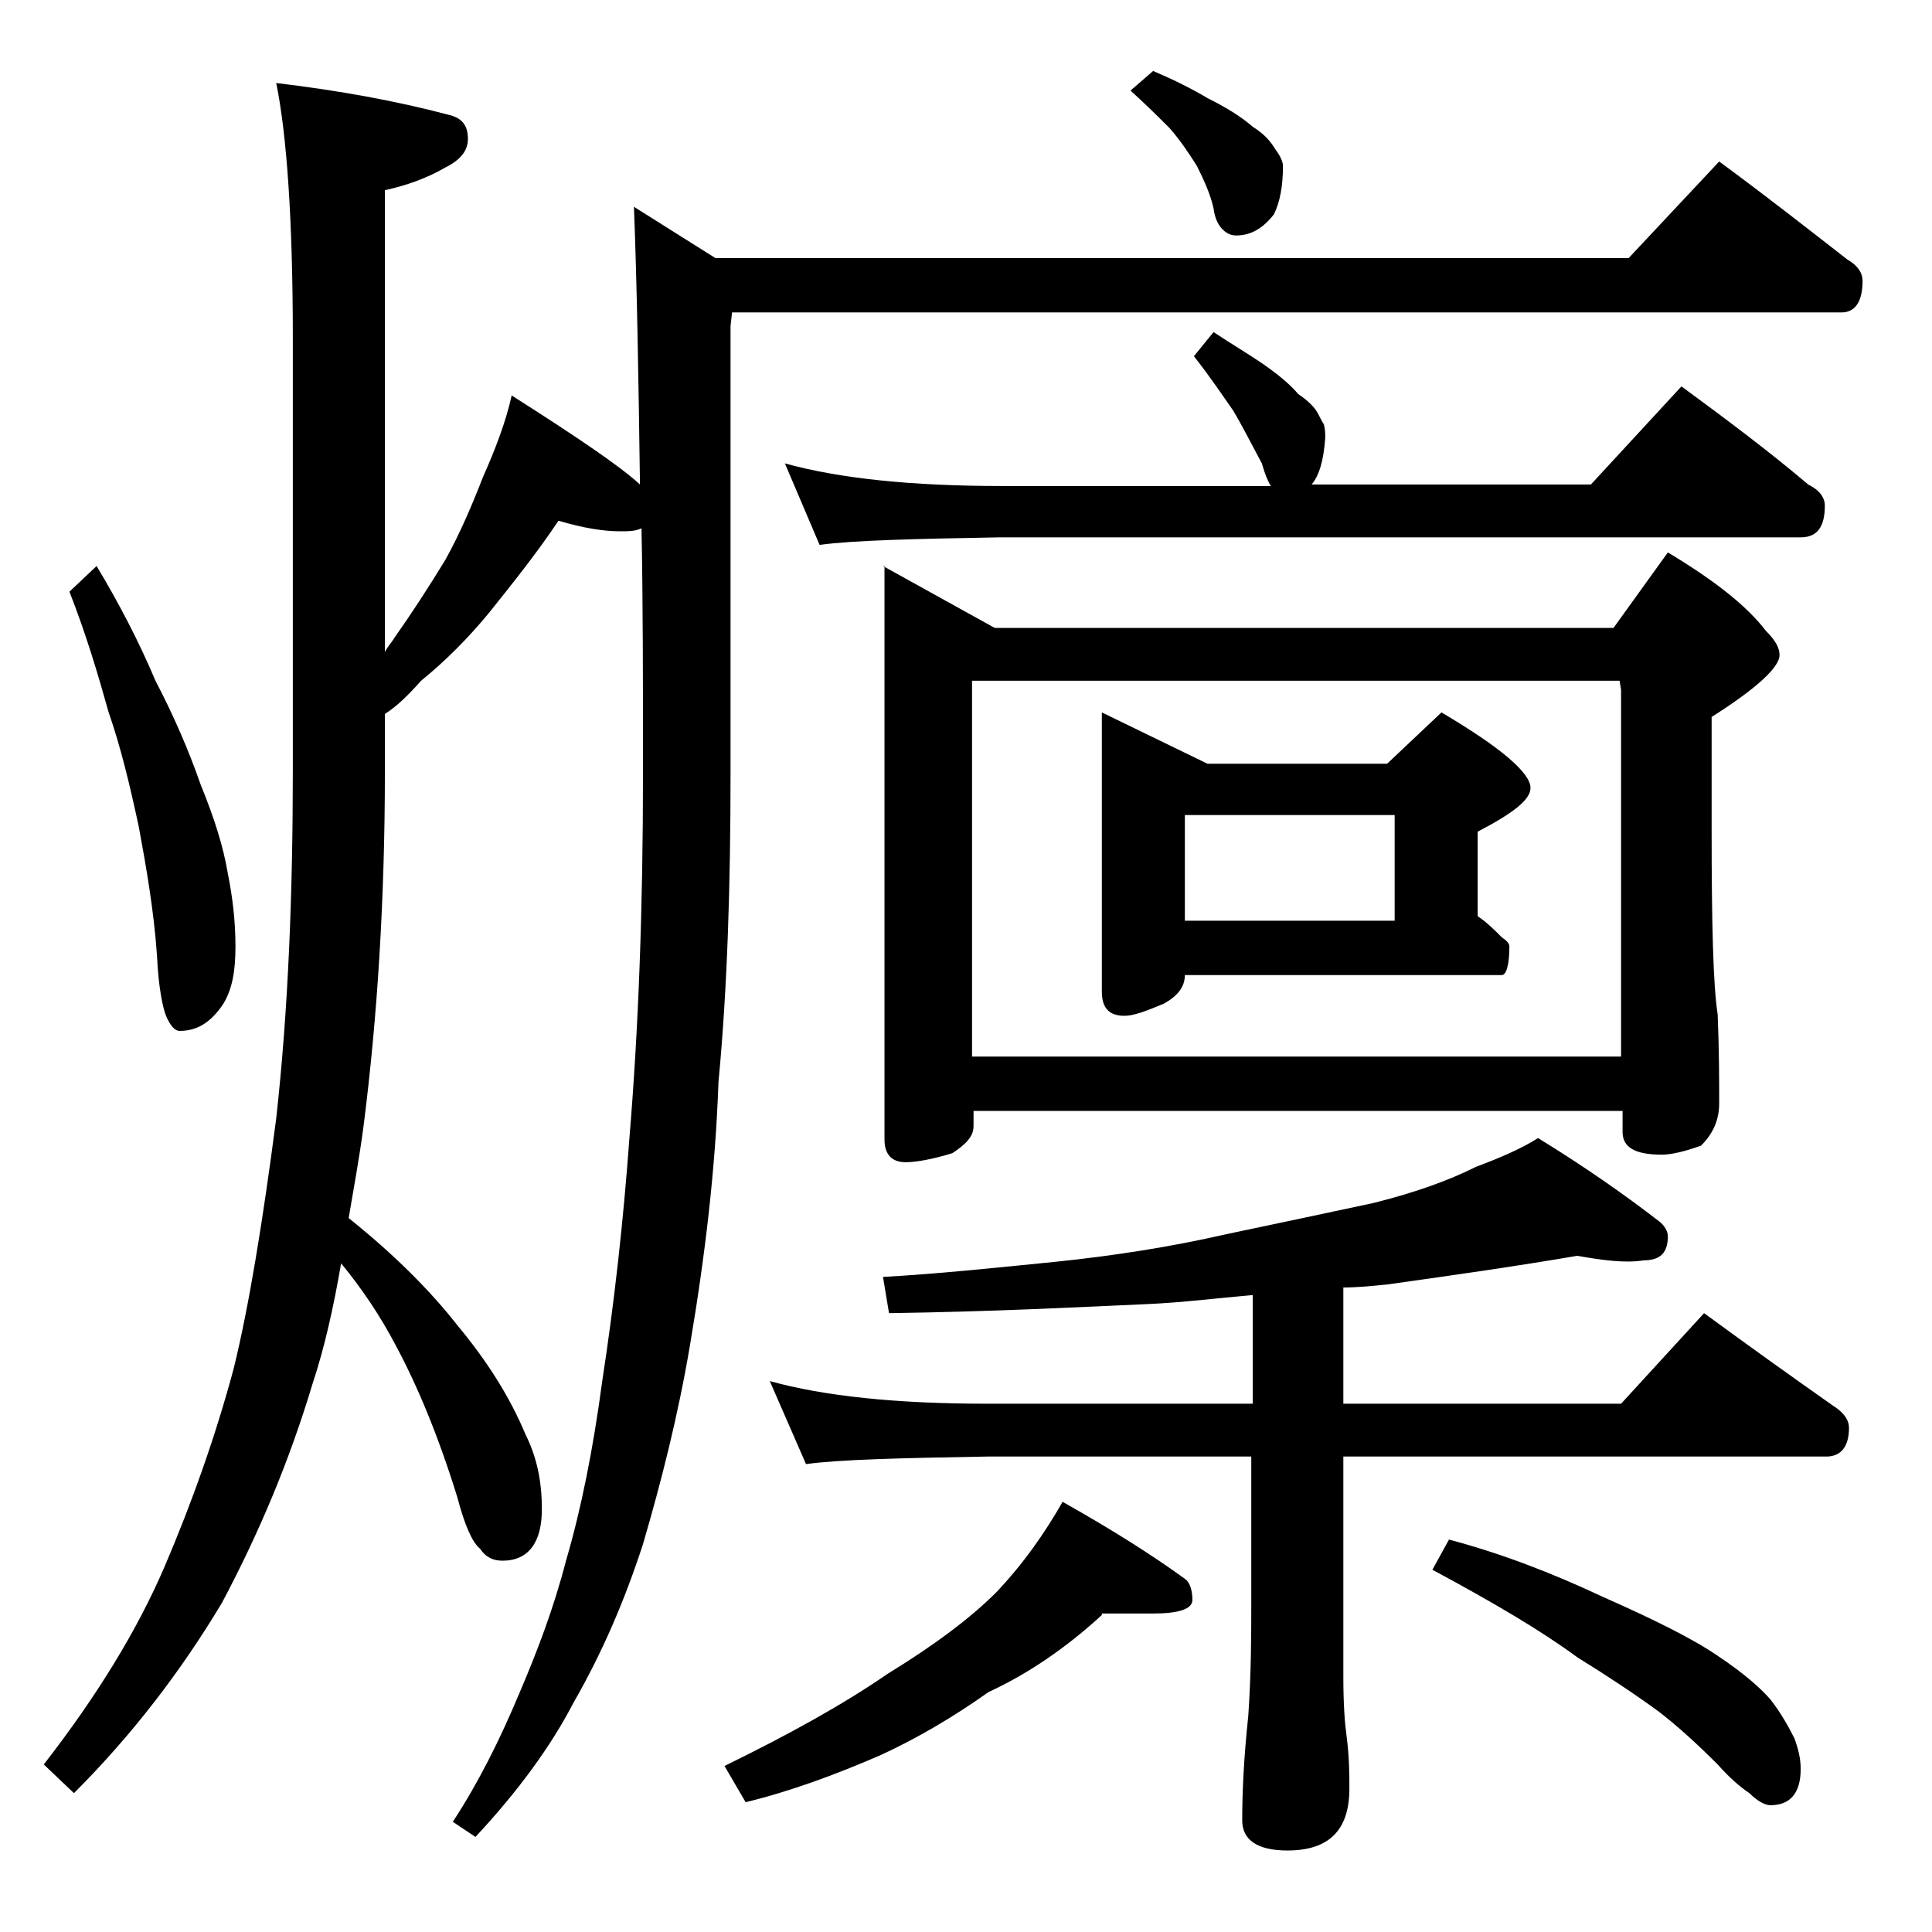 <?xml version="1.0" encoding="utf-8"?>
<!-- Generator: Adobe Illustrator 18.0.0, SVG Export Plug-In . SVG Version: 6.00 Build 0)  -->
<!DOCTYPE svg PUBLIC "-//W3C//DTD SVG 1.1//EN" "http://www.w3.org/Graphics/SVG/1.1/DTD/svg11.dtd">
<svg version="1.1" id="Layer_1" xmlns="http://www.w3.org/2000/svg" xmlns:xlink="http://www.w3.org/1999/xlink" x="0px" y="0px"
	 viewBox="0 0 128 128" enable-background="new 0 0 128 128" xml:space="preserve">
<path d="M37,34.5c-1.4,2.1-3,4.1-4.6,6.1c-1.4,1.7-2.9,3.2-4.5,4.5c-0.8,0.9-1.6,1.7-2.4,2.2v3.8c0,8.5-0.5,16.3-1.4,23.4
	c-0.3,2.3-0.7,4.4-1,6.2c3,2.4,5.4,4.8,7.2,7.1c2,2.4,3.5,4.8,4.5,7.2c0.8,1.6,1.1,3.2,1.1,5c0,2.2-0.9,3.4-2.6,3.4
	c-0.6,0-1.1-0.2-1.5-0.8c-0.5-0.4-1-1.5-1.5-3.4c-1.3-4.2-2.7-7.5-4.1-10.1c-1-1.9-2.2-3.7-3.6-5.4c-0.5,2.9-1.1,5.6-1.9,8
	c-1.5,5-3.5,9.8-6,14.5c-2.7,4.5-5.9,8.7-9.8,12.6l-2-1.9c3.5-4.5,6.2-8.9,8-13.1c1.8-4.2,3.4-8.7,4.6-13.2c1-4.1,1.9-9.6,2.8-16.5
	c0.8-7.2,1.1-14.9,1.1-23.1V22.4c0-7.8-0.4-13.5-1.1-16.9c4.2,0.5,8,1.2,11.4,2.1C30.6,7.8,31,8.3,31,9.2c0,0.8-0.5,1.4-1.5,1.9
	c-1.2,0.7-2.6,1.2-4,1.5v30.6c0.2-0.4,0.5-0.7,0.6-0.9c1.2-1.7,2.3-3.4,3.4-5.2c1-1.8,1.8-3.7,2.5-5.5c0.8-1.8,1.5-3.6,1.9-5.4
	c4.4,2.8,7.2,4.7,8.5,5.9c-0.1-7.2-0.2-13.3-0.4-18.4l5.4,3.4h60.5l6-6.4c3,2.2,5.8,4.4,8.5,6.5c0.7,0.4,1,0.9,1,1.4
	c0,1.4-0.5,2.1-1.4,2.1H48.5l-0.1,0.9v29.6c0,7.3-0.2,14.2-0.8,20.5c-0.2,5.8-0.9,11.6-1.9,17.5c-0.8,4.7-1.9,9-3.1,13.1
	c-1.2,3.7-2.7,7.2-4.6,10.5c-1.5,2.9-3.7,5.9-6.5,8.9l-1.5-1c1.7-2.6,3.1-5.4,4.4-8.5c1.2-2.8,2.3-5.7,3.1-8.8
	c1-3.4,1.8-7.4,2.4-11.9c0.8-5.2,1.4-10.6,1.8-16.1c0.6-7.2,0.9-15.2,0.9-24.2c0-6,0-11.4-0.1-16.2c-0.4,0.2-0.9,0.2-1.4,0.2
	C40,35.2,38.7,35,37,34.5z M6.4,37.5c1.5,2.5,2.8,5,3.9,7.6c1.2,2.3,2.2,4.6,3,6.9c0.9,2.2,1.5,4.1,1.8,5.9c0.3,1.5,0.5,3.1,0.5,4.8
	c0,1.6-0.2,2.8-0.8,3.8c-0.8,1.2-1.7,1.8-2.9,1.8c-0.3,0-0.6-0.3-0.9-1c-0.2-0.5-0.5-1.8-0.6-4c-0.2-2.9-0.7-5.8-1.2-8.5
	c-0.6-2.8-1.2-5.3-2-7.6c-0.7-2.5-1.5-5.2-2.6-8L6.4,37.5z M73,107c-2.4,2.2-4.9,3.9-7.5,5.1c-2.4,1.7-4.8,3.1-7.2,4.2
	c-3,1.3-6,2.4-8.9,3.1l-1.4-2.4c4.3-2.1,7.9-4.1,10.8-6.1c3.1-1.9,5.5-3.7,7.2-5.4c1.8-1.9,3.2-3.9,4.4-6c3.2,1.8,5.9,3.5,8.1,5.1
	c0.3,0.2,0.5,0.7,0.5,1.4c0,0.6-0.9,0.9-2.6,0.9H73z M104.5,83.2c-4.1,0.7-8.3,1.3-12.6,1.9c-1,0.1-2,0.2-2.9,0.2V93h18.4l5.5-6
	c3,2.2,5.8,4.2,8.5,6.1c0.8,0.5,1.1,1,1.1,1.5c0,1.2-0.5,1.9-1.5,1.9H89v14.6c0,1.8,0.1,3.1,0.2,3.8c0.2,1.5,0.2,2.7,0.2,3.6
	c0,2.8-1.4,4.1-4.1,4.1c-2,0-3-0.7-3-2c0-1.8,0.1-4.1,0.4-6.9c0.2-2.9,0.2-5.5,0.2-7.6v-9.6H65.4c-5.8,0.1-9.8,0.2-12,0.5L51,91.5
	c3.6,1,8.4,1.5,14.4,1.5H83v-7.2c-2.3,0.2-4.7,0.5-7,0.6c-4.5,0.2-10.2,0.5-17.1,0.6l-0.4-2.4c3.6-0.2,7.4-0.6,11.4-1
	c3.9-0.4,7.7-1,11.2-1.8c3.8-0.8,7.1-1.5,9.9-2.1c2.8-0.7,5-1.5,6.8-2.4c1.6-0.6,3-1.2,4.1-1.9c3.1,1.9,5.8,3.8,8,5.5
	c0.4,0.3,0.6,0.7,0.6,1c0,1.1-0.5,1.6-1.6,1.6C107.7,83.7,106.2,83.5,104.5,83.2z M80.4,22c1.2,0.8,2.4,1.5,3.4,2.2s1.8,1.4,2.2,1.9
	c0.6,0.4,1,0.8,1.2,1.1c0.2,0.3,0.3,0.6,0.5,0.9c0.1,0.3,0.1,0.6,0.1,0.9c-0.1,1.5-0.4,2.5-0.9,3.1h18.5l6-6.5
	c3,2.2,5.8,4.3,8.4,6.5c0.8,0.4,1.1,0.9,1.1,1.4c0,1.4-0.5,2.1-1.6,2.1h-53c-5.8,0.1-9.8,0.2-12,0.5L52,30.7c3.6,1,8.4,1.5,14.4,1.5
	h17.8c-0.2-0.3-0.4-0.8-0.6-1.5c-0.7-1.3-1.3-2.5-1.9-3.5c-0.7-1-1.5-2.2-2.6-3.6L80.4,22z M58.5,37.5l7.4,4.1h41l3.6-5
	c3,1.8,5.2,3.5,6.5,5.2c0.6,0.6,0.9,1.1,0.9,1.6c0,0.8-1.5,2.2-4.5,4.1V55c0,6.2,0.1,10.3,0.4,12.2c0.1,2.4,0.1,4.4,0.1,5.9
	c0,1.1-0.4,2-1.2,2.8c-1.1,0.4-2,0.6-2.6,0.6c-1.8,0-2.6-0.5-2.6-1.5v-1.4h-43v1c0,0.7-0.5,1.2-1.4,1.8c-1.3,0.4-2.4,0.6-3.1,0.6
	c-0.9,0-1.4-0.5-1.4-1.5V37.5z M64.4,70h43V45.7l-0.1-0.6H64.4V70z M73,47.2l7,3.4h11.9l3.6-3.4c3.9,2.3,5.9,4,5.9,5
	c0,0.8-1.2,1.7-3.5,2.9v5.6c0.6,0.4,1.1,0.9,1.6,1.4c0.3,0.2,0.5,0.4,0.5,0.6c0,1.2-0.2,1.9-0.5,1.9h-21c0,0.8-0.5,1.4-1.4,1.9
	c-1.2,0.5-2,0.8-2.6,0.8c-1,0-1.5-0.5-1.5-1.6V47.2z M76.4,4.7C77.8,5.3,79,5.9,80,6.5c1.2,0.6,2.2,1.2,3,1.9c0.8,0.5,1.2,1,1.5,1.5
	c0.3,0.4,0.5,0.8,0.5,1.1c0,1.3-0.2,2.4-0.6,3.2c-0.7,0.9-1.5,1.4-2.5,1.4c-0.3,0-0.6-0.1-0.9-0.4c-0.2-0.2-0.5-0.6-0.6-1.4
	c-0.2-0.9-0.6-1.8-1.1-2.8c-0.5-0.8-1.1-1.7-1.8-2.5C76.8,7.8,76,7,74.9,6L76.4,4.7z M78.5,61h13.9v-7H78.5V61z M96,102
	c3.4,0.9,6.8,2.2,10.2,3.8c3.4,1.5,6,2.8,7.6,3.9c1.8,1.2,2.9,2.2,3.5,2.9c0.7,0.9,1.2,1.8,1.6,2.6c0.2,0.6,0.4,1.2,0.4,2
	c0,1.6-0.7,2.4-2,2.4c-0.3,0-0.8-0.2-1.4-0.8c-0.6-0.4-1.3-1-2.1-1.9c-1.3-1.3-2.6-2.5-3.9-3.5c-1.5-1.1-3.3-2.3-5.4-3.6
	c-2.3-1.7-5.5-3.6-9.6-5.8L96,102z"/>
</svg>
